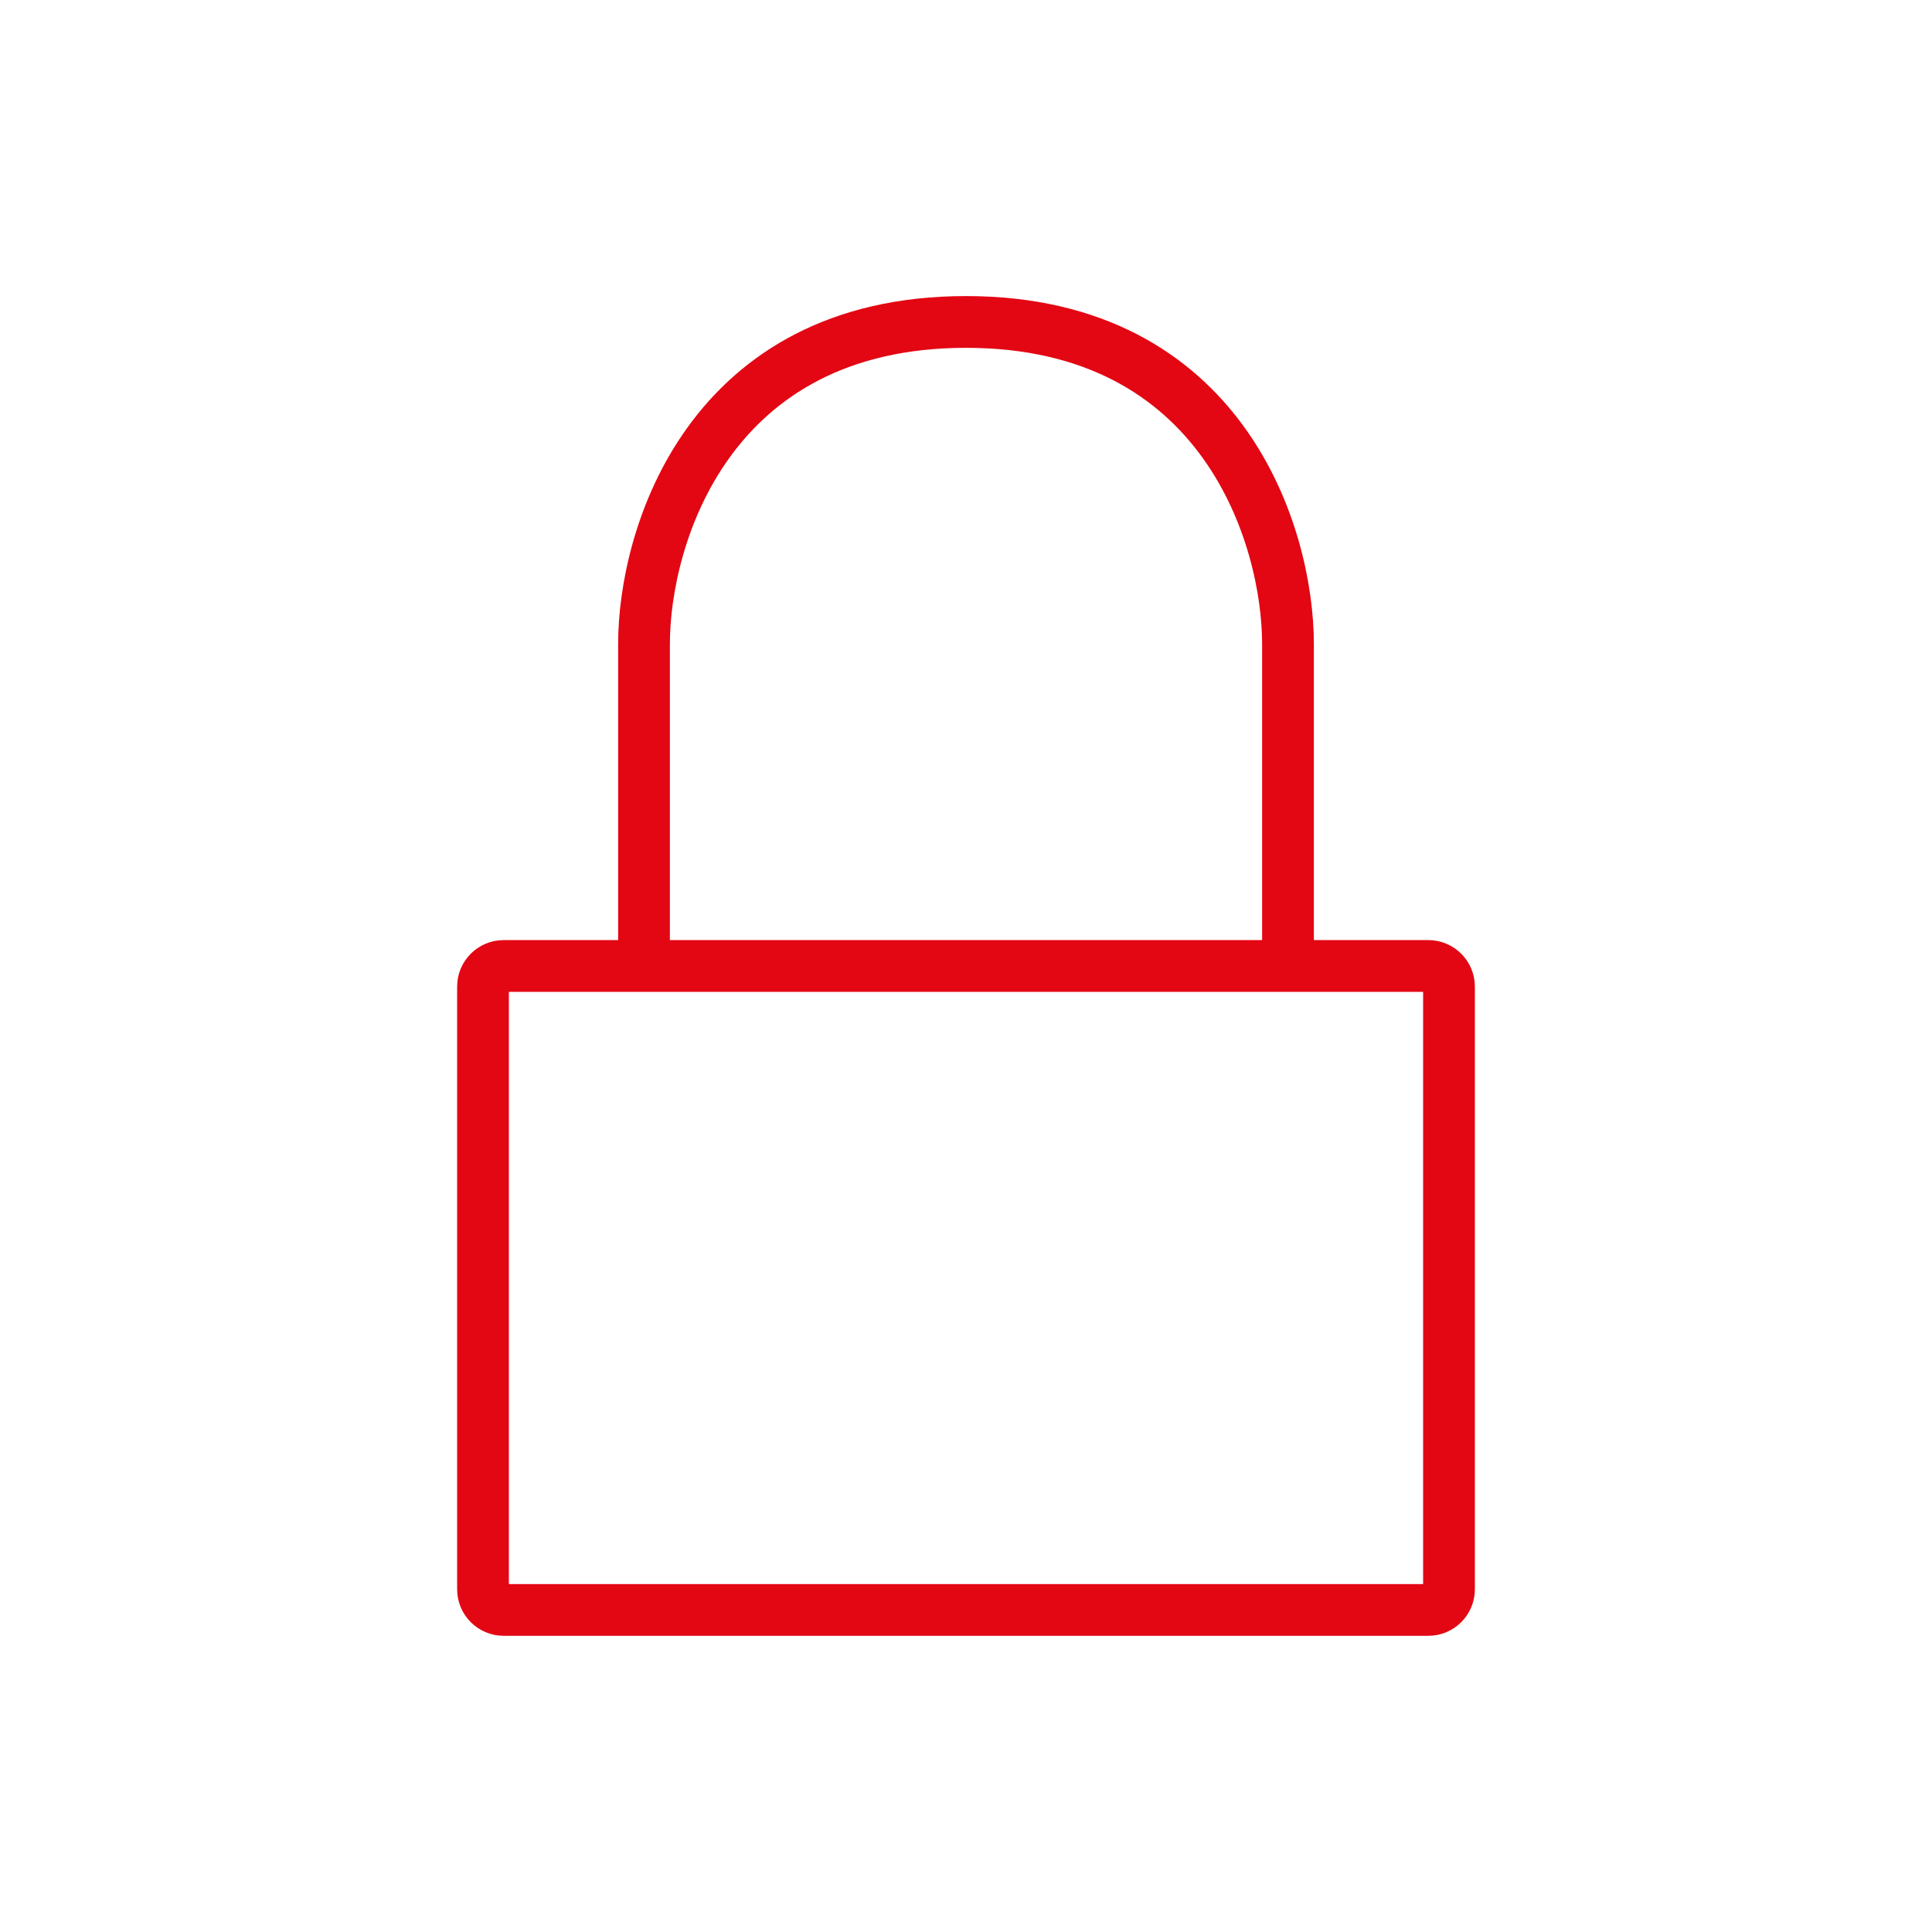 <svg width="56" height="56" viewBox="0 0 56 56" fill="none" xmlns="http://www.w3.org/2000/svg">
<path d="M37.333 27.999H41.4C41.731 27.999 42 28.267 42 28.599V46.065C42 46.397 41.731 46.665 41.4 46.665H14.6C14.269 46.665 14 46.397 14 46.065V28.599C14 28.267 14.269 27.999 14.6 27.999H18.667M37.333 27.999V18.665C37.333 15.554 35.467 9.332 28 9.332C20.533 9.332 18.667 15.554 18.667 18.665V27.999M37.333 27.999H18.667" stroke="#E30613" stroke-width="1.5" stroke-linecap="round" stroke-linejoin="round"/>
</svg>
